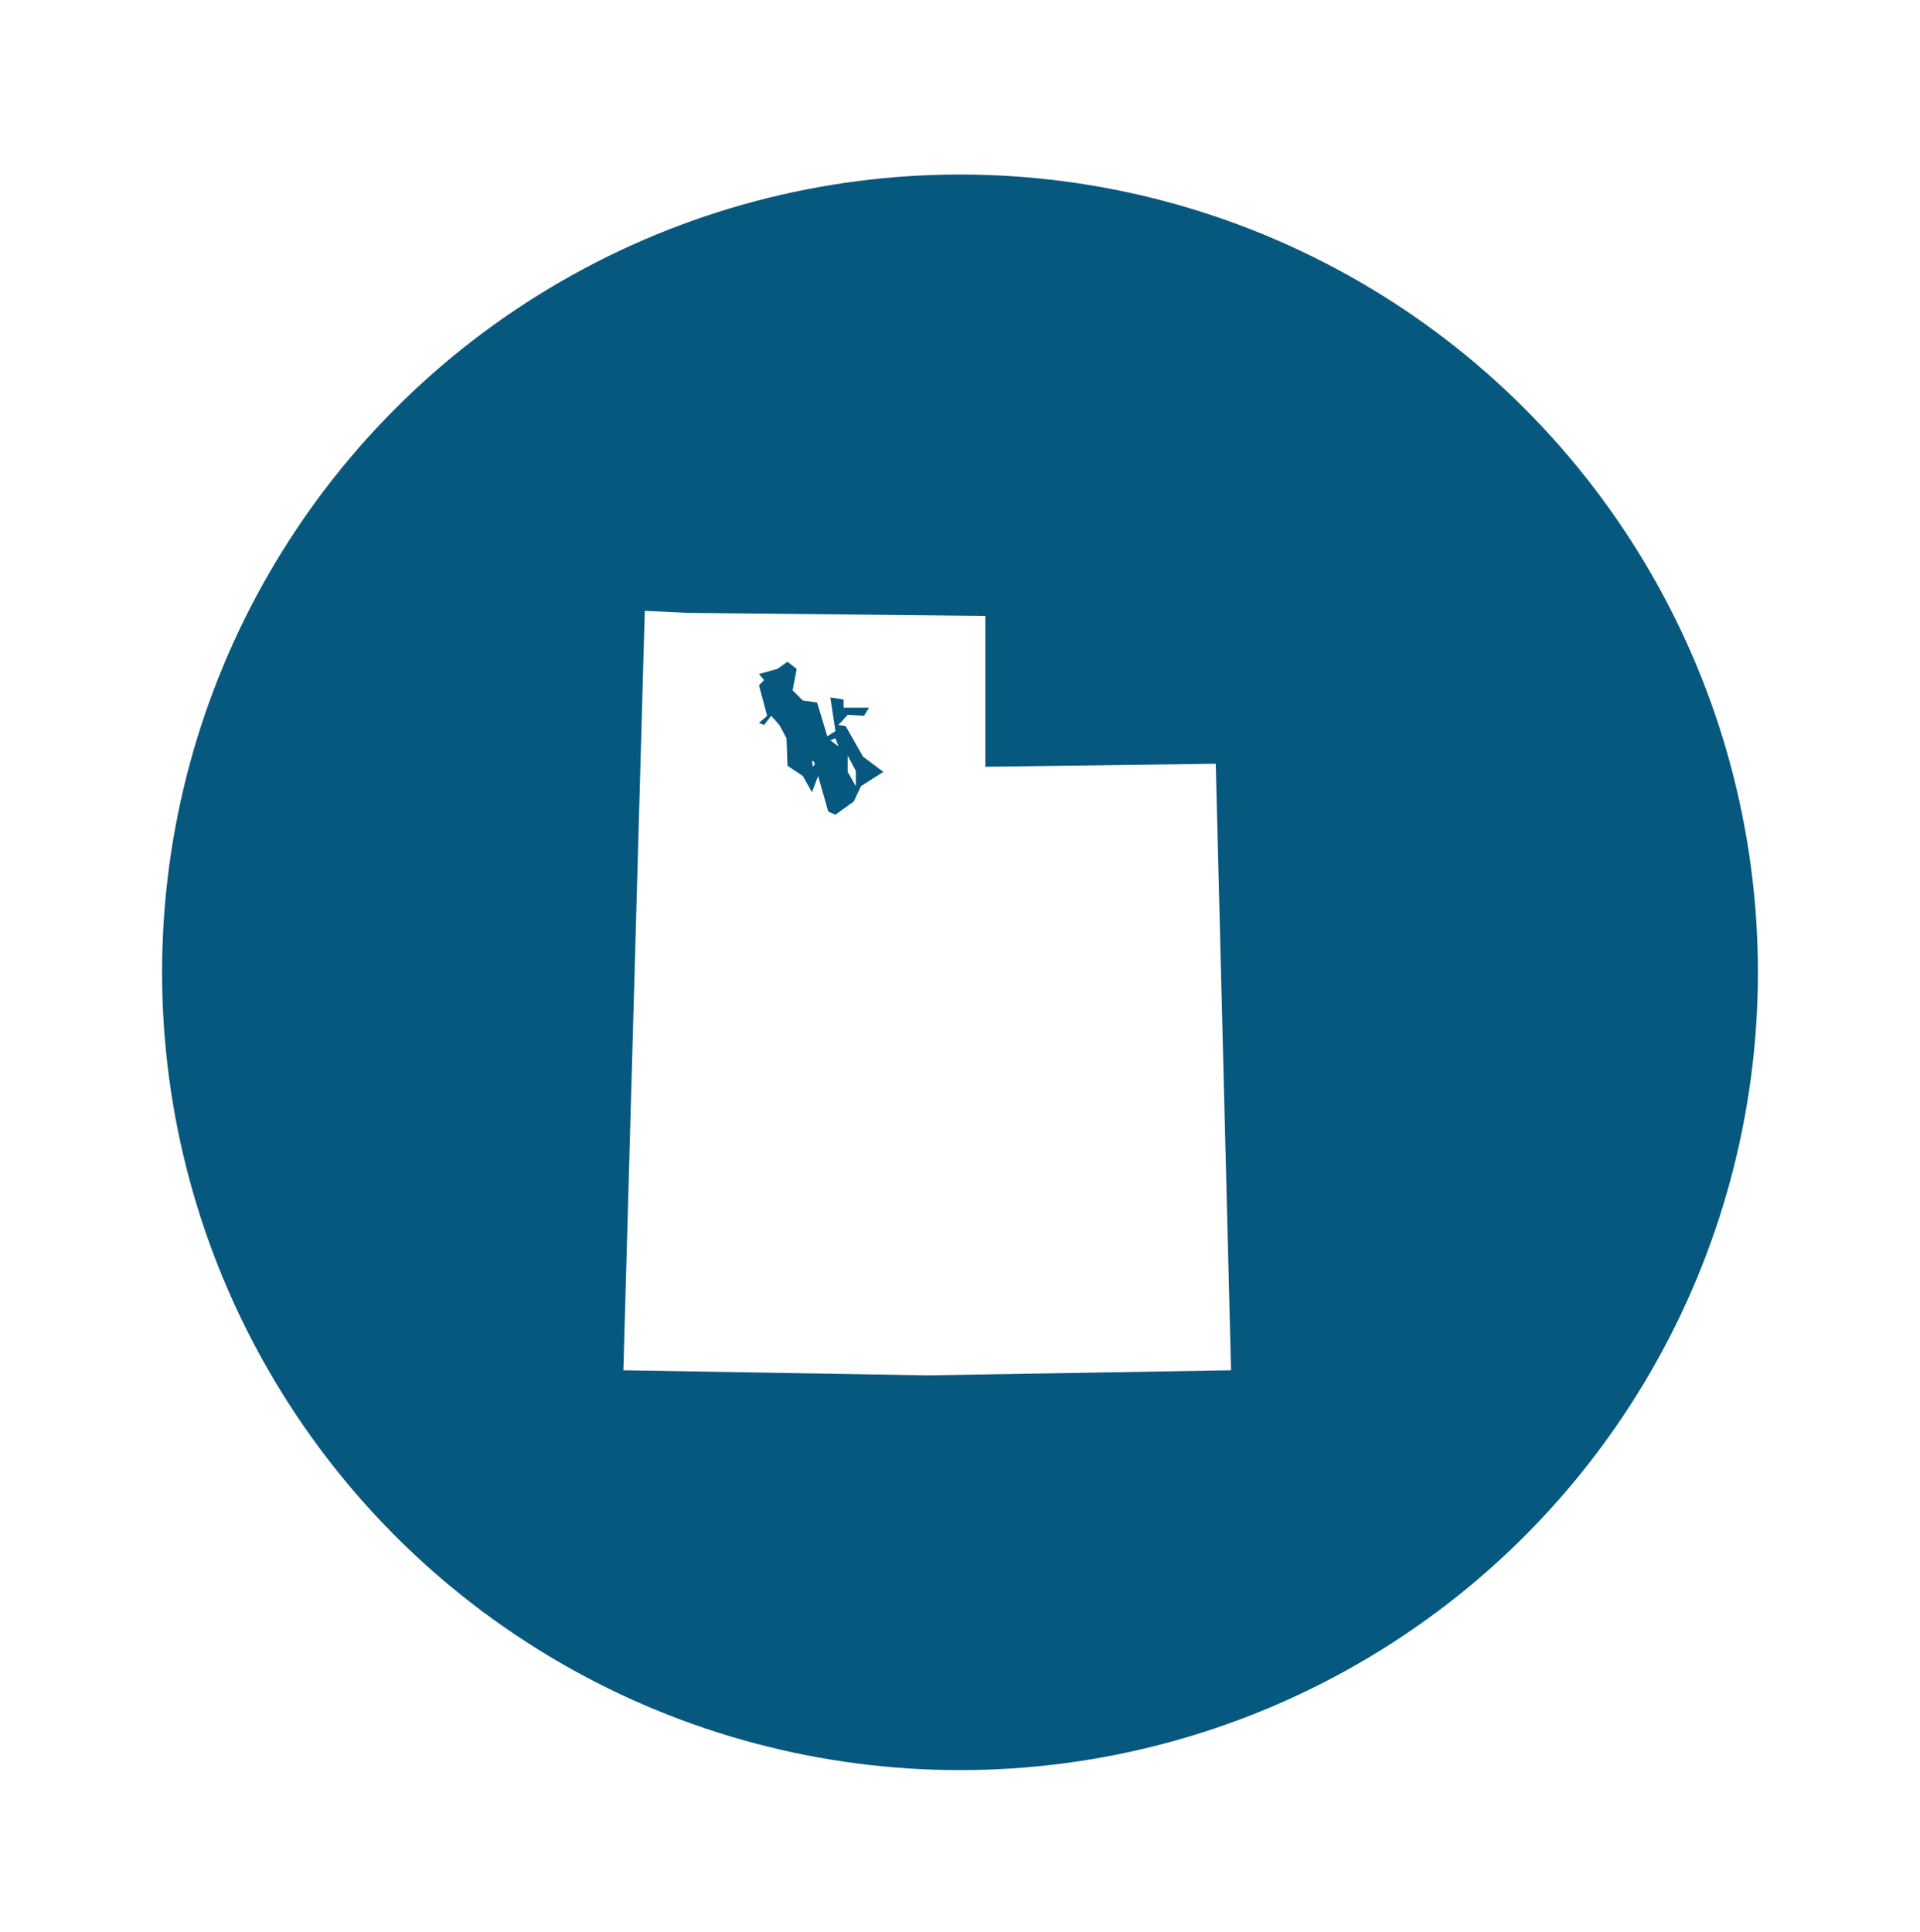 <svg width="154" height="155" viewBox="0 0 154 155" fill="none" xmlns="http://www.w3.org/2000/svg">
<g filter="url(#filter0_d_23_63)">
<circle cx="74" cy="64" r="64" fill="#07587F"/>
<g filter="url(#filter1_d_23_63)">
<path d="M65.211 45.512L65.129 45.103L65.211 45.021L65.374 45.267L65.211 45.512ZM68.645 47.066L67.991 45.921V44.612L68.645 45.839V47.066ZM67.255 43.876L66.601 43.386L67.01 43.222L67.255 43.876ZM55.152 33.164L79.031 33.409V45.512L97.513 45.267L98.74 93.924L74.37 94.333L50 93.924L51.717 33L55.152 33.164ZM62.348 37.661L60.876 38.07L61.285 38.561L60.876 38.97L61.531 41.423L60.876 41.996L61.285 42.159L61.858 41.423L62.512 42.159L63.084 43.222L63.166 45.43L64.393 46.248L65.129 47.556L65.62 46.248L66.437 49.11L67.01 49.356L68.482 48.292L69.054 47.066L70.853 45.921L69.218 44.694L67.828 42.241L67.255 42.159L67.991 41.341L69.3 41.423L69.708 40.769H67.664V40.115L66.601 39.951L67.01 42.65L66.356 43.059L65.538 40.36L64.393 40.196L63.575 39.379L63.902 37.661L63.166 37.089L62.348 37.661Z" fill="white"/>
</g>
</g>
<defs>
<filter id="filter0_d_23_63" x="0.9" y="0" width="152.2" height="154.1" filterUnits="userSpaceOnUse" color-interpolation-filters="sRGB">
<feFlood flood-opacity="0" result="BackgroundImageFix"/>
<feColorMatrix in="SourceAlpha" type="matrix" values="0 0 0 0 0 0 0 0 0 0 0 0 0 0 0 0 0 0 127 0" result="hardAlpha"/>
<feOffset dx="3" dy="14"/>
<feGaussianBlur stdDeviation="6.05"/>
<feComposite in2="hardAlpha" operator="out"/>
<feColorMatrix type="matrix" values="0 0 0 0 0 0 0 0 0 0 0 0 0 0 0 0 0 0 0.25 0"/>
<feBlend mode="normal" in2="BackgroundImageFix" result="effect1_dropShadow_23_63"/>
<feBlend mode="normal" in="SourceGraphic" in2="effect1_dropShadow_23_63" result="shape"/>
</filter>
<filter id="filter1_d_23_63" x="40.7" y="28.7" width="61.34" height="73.933" filterUnits="userSpaceOnUse" color-interpolation-filters="sRGB">
<feFlood flood-opacity="0" result="BackgroundImageFix"/>
<feColorMatrix in="SourceAlpha" type="matrix" values="0 0 0 0 0 0 0 0 0 0 0 0 0 0 0 0 0 0 127 0" result="hardAlpha"/>
<feOffset dx="-3" dy="2"/>
<feGaussianBlur stdDeviation="3.15"/>
<feComposite in2="hardAlpha" operator="out"/>
<feColorMatrix type="matrix" values="0 0 0 0 0 0 0 0 0 0 0 0 0 0 0 0 0 0 0.25 0"/>
<feBlend mode="normal" in2="BackgroundImageFix" result="effect1_dropShadow_23_63"/>
<feBlend mode="normal" in="SourceGraphic" in2="effect1_dropShadow_23_63" result="shape"/>
</filter>
</defs>
</svg>
